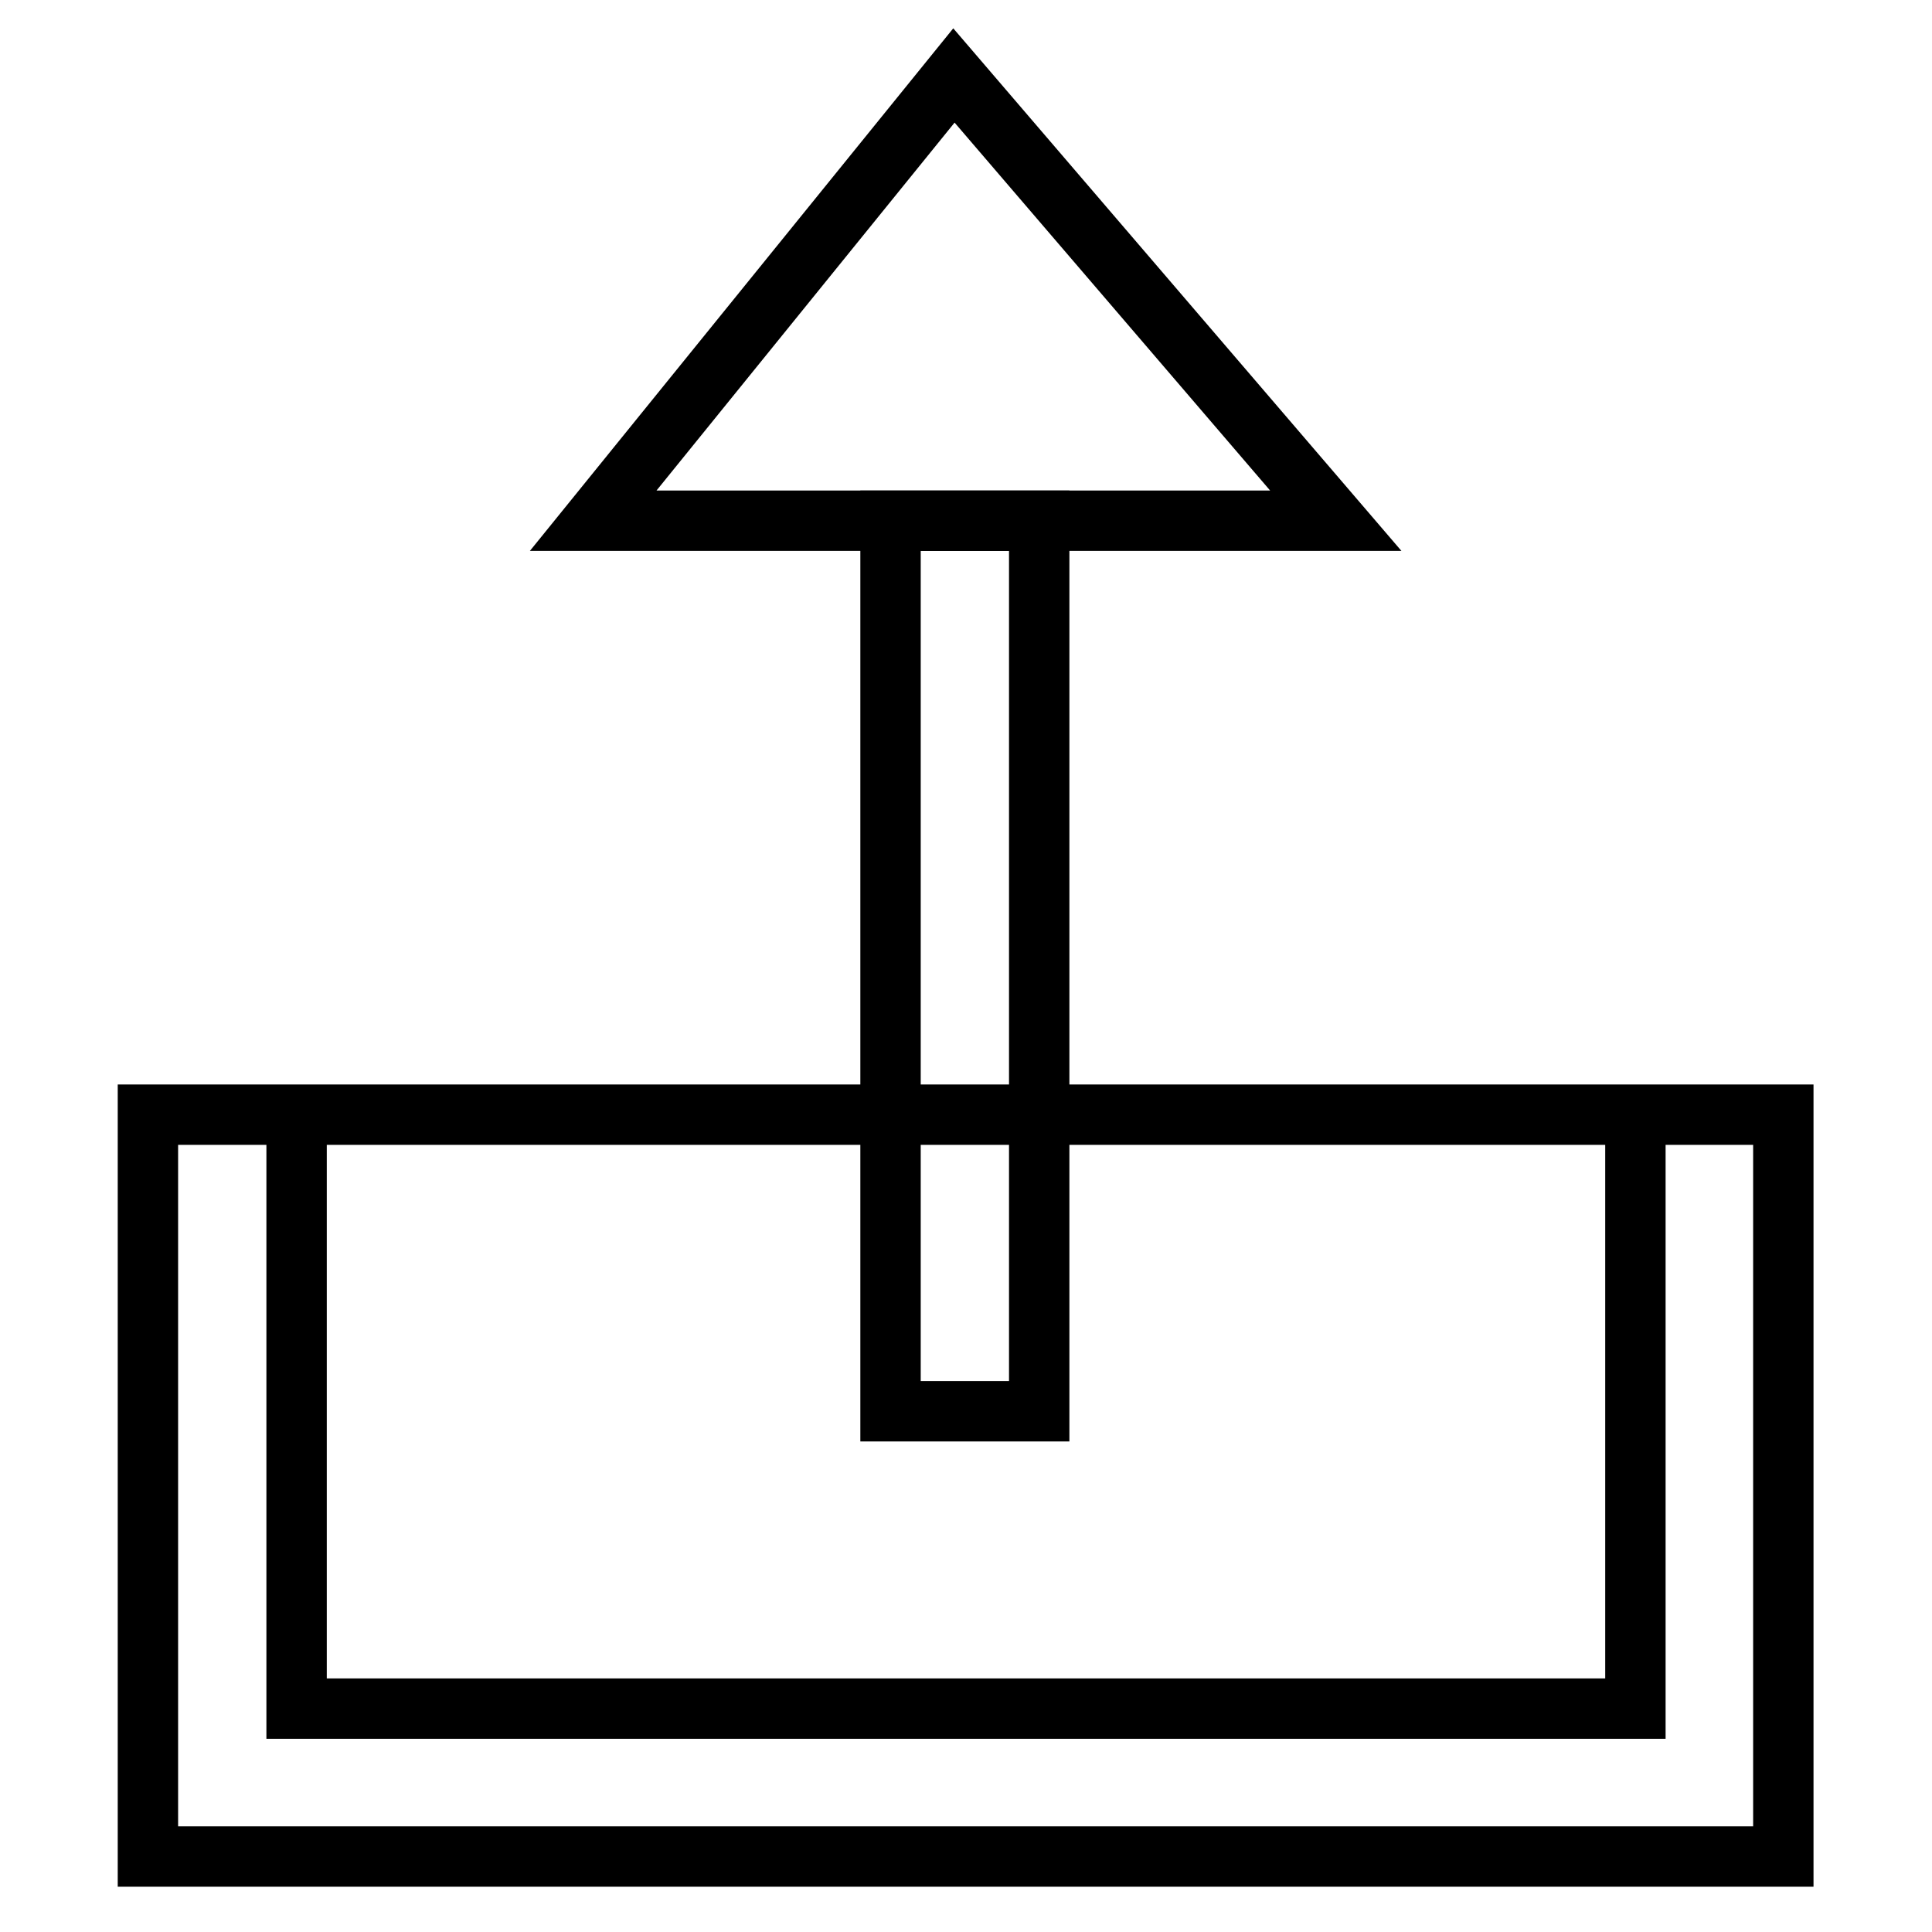 <?xml version="1.0" encoding="utf-8"?>
<!-- Svg Vector Icons : http://www.onlinewebfonts.com/icon -->
<!DOCTYPE svg PUBLIC "-//W3C//DTD SVG 1.1//EN" "http://www.w3.org/Graphics/SVG/1.1/DTD/svg11.dtd">
<svg version="1.1" xmlns="http://www.w3.org/2000/svg" xmlns:xlink="http://www.w3.org/1999/xlink" x="0px" y="0px" viewBox="0 0 256 256" enable-background="new 0 0 256 256" xml:space="preserve">
<g><g><path stroke-width="8" fill-opacity="0" stroke="#000000"  d="M236.4,246H19.6v-98.3h216.7V246z M216.7,147.7H39.3v78.7h177.4L216.7,147.7L216.7,147.7z"/><path stroke-width="8" fill-opacity="0" stroke="#000000"  d="M118,69h19.7v118H118V69z"/><path stroke-width="8" fill-opacity="0" stroke="#000000"  d="M19.6,69L19.6,69L19.6,69L19.6,69L19.6,69L19.6,69z"/><path stroke-width="8" fill-opacity="0" stroke="#000000"  d="M139.1,69H177l-50.6-59L78.6,69h12.5H139.1z"/></g></g>
</svg>